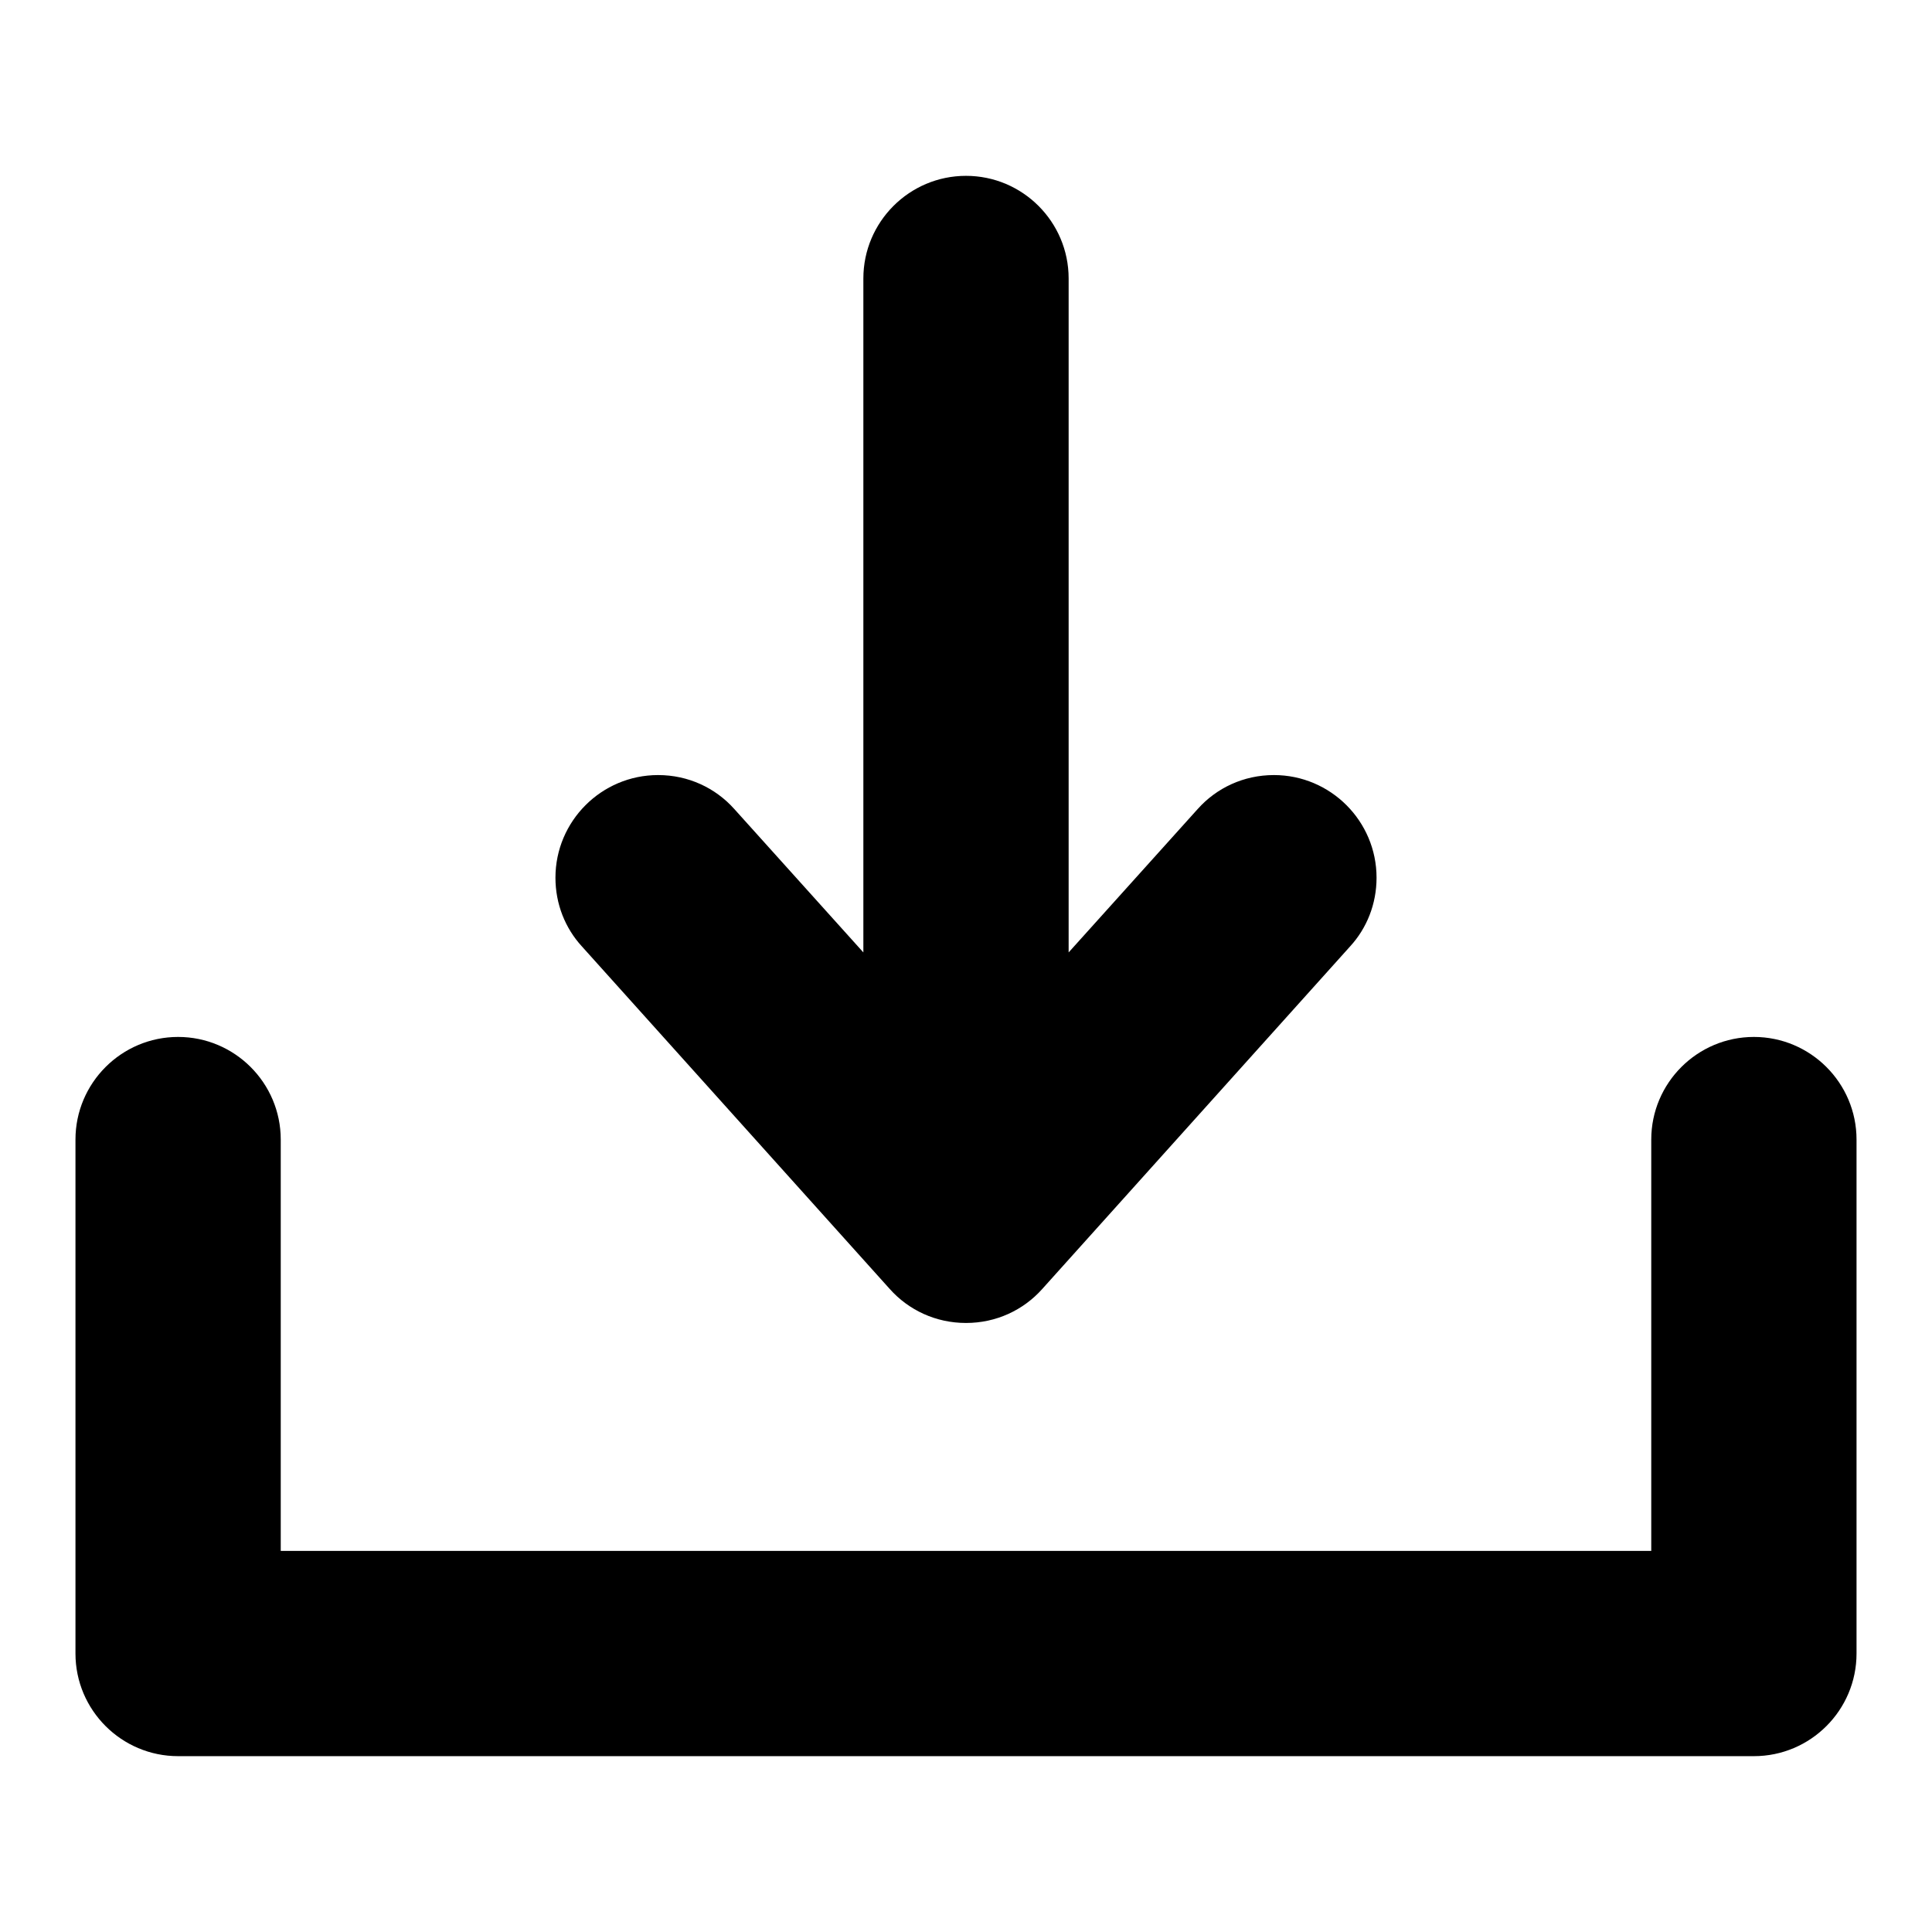 <?xml version="1.0" encoding="utf-8"?>
<!-- Svg Vector Icons : http://www.onlinewebfonts.com/icon -->
<!DOCTYPE svg PUBLIC "-//W3C//DTD SVG 1.1//EN" "http://www.w3.org/Graphics/SVG/1.1/DTD/svg11.dtd">
<svg version="1.1" xmlns="http://www.w3.org/2000/svg" xmlns:xlink="http://www.w3.org/1999/xlink" x="0px" y="0px" viewBox="0 0 256 256" enable-background="new 0 0 256 256" xml:space="preserve">
<g><g><path fill="#000000" d="M128,175.3c4,0,7.6-1.7,10.1-4.5l0,0l40.8-45.4l0,0c2.2-2.4,3.5-5.6,3.5-9.1c0-7.5-6.1-13.6-13.6-13.6c-4,0-7.6,1.7-10.1,4.5l0,0l-17.1,19V36.9l0,0c0-7.5-6.1-13.6-13.6-13.6c-7.5,0-13.6,6.1-13.6,13.6l0,0v89.3l-17.1-19l0,0c-2.5-2.8-6.1-4.5-10.1-4.5c-7.5,0-13.6,6.1-13.6,13.6c0,3.5,1.3,6.7,3.5,9.1l0,0l40.8,45.4l0,0C120.4,173.6,124,175.3,128,175.3L128,175.3z M218.8,151v54.5H37.2V151c0-7.5-6.1-13.6-13.6-13.6c-7.5,0-13.6,6.1-13.6,13.6v68.1c0,7.5,6.1,13.6,13.6,13.6h208.8c7.5,0,13.6-6.1,13.6-13.6V151c0-7.5-6.1-13.6-13.6-13.6S218.8,143.5,218.8,151L218.8,151z"/></g></g>
</svg>